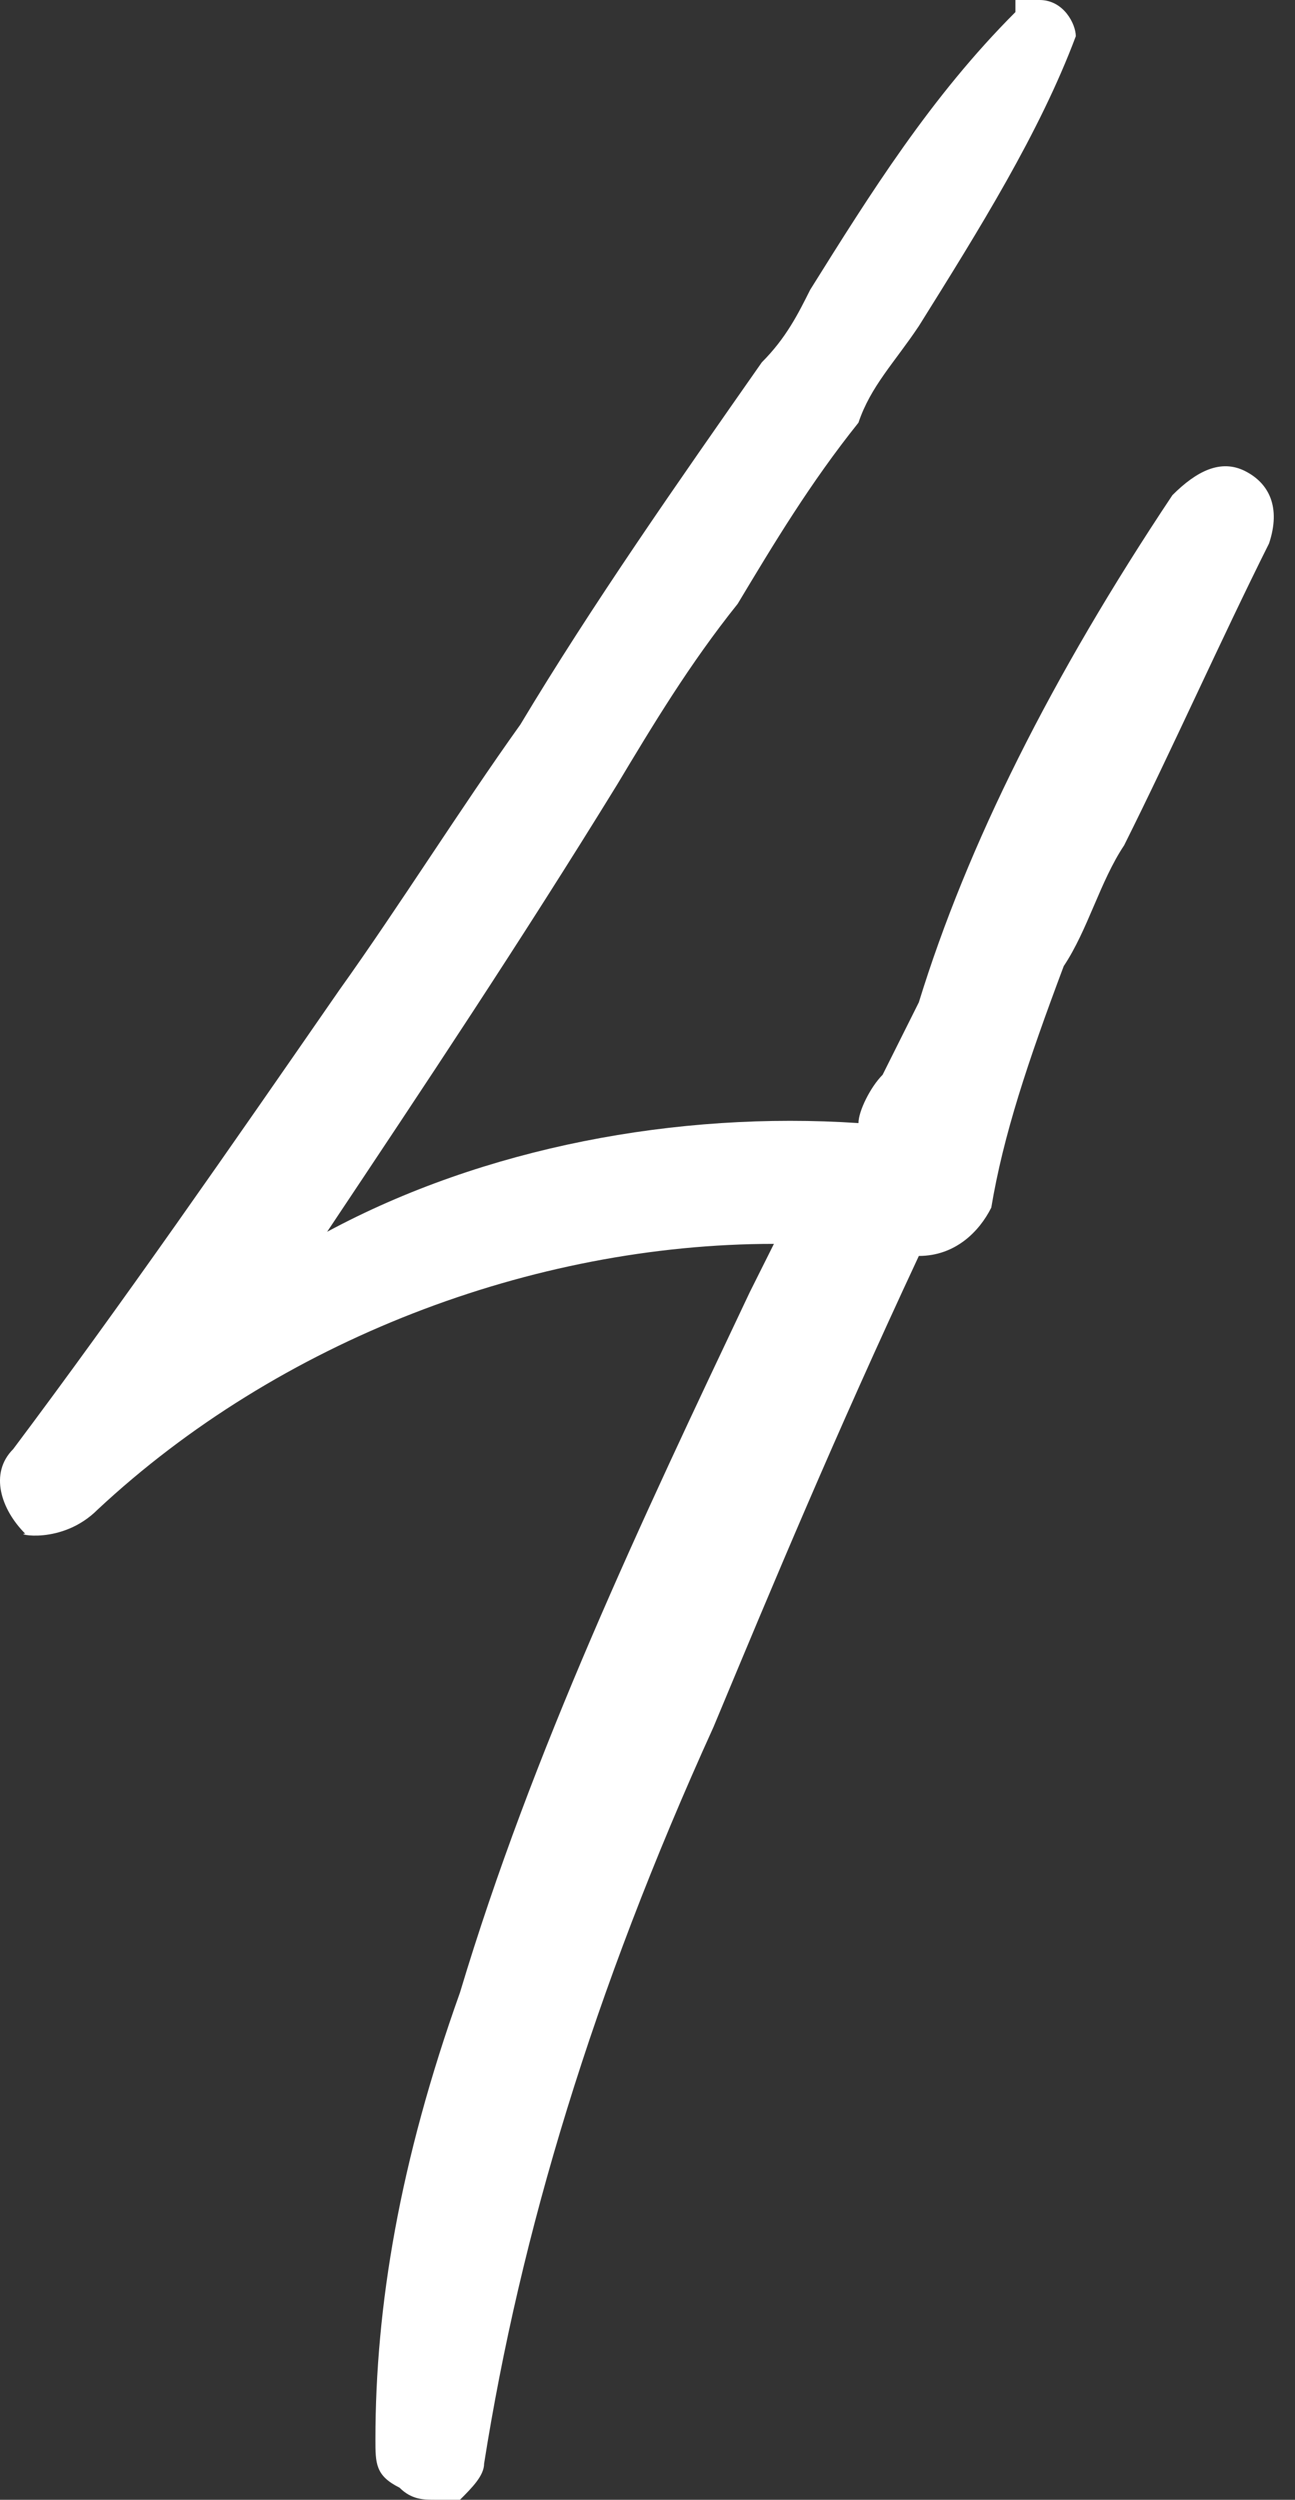 <?xml version="1.0" encoding="UTF-8"?> <svg xmlns="http://www.w3.org/2000/svg" width="43" height="83" viewBox="0 0 43 83" fill="none"><rect x="0" y="0" width="43" height="83" fill="#333333" stroke="none"/> <path d="M3.244 50.121C9.258 44.507 17.679 41.3 25.698 41.3L24.896 42.904C21.287 50.522 17.679 58.14 15.273 66.16C13.268 71.773 12.466 76.585 12.466 80.995C12.466 81.797 12.466 82.198 13.268 82.599C13.669 83 14.07 83 14.471 83C14.872 83 14.872 83 15.273 83C15.674 82.599 16.075 82.198 16.075 81.797C17.278 74.179 19.683 66.16 23.693 57.338C25.698 52.527 27.703 47.715 30.51 41.701C31.713 41.701 32.514 40.899 32.915 40.097C33.316 37.691 34.118 35.285 35.321 32.077C36.123 30.875 36.524 29.271 37.326 28.068C38.93 24.86 40.534 21.251 42.138 18.044C42.539 16.841 42.138 16.039 41.336 15.638C40.534 15.237 39.732 15.638 38.93 16.44C34.92 22.454 32.114 28.068 30.51 33.28C30.109 34.082 29.708 34.884 29.307 35.686C28.906 36.087 28.505 36.889 28.505 37.29C22.49 36.889 16.075 38.092 10.862 40.899C14.07 36.087 17.278 31.275 20.485 26.063C21.688 24.058 22.891 22.053 24.495 20.048C25.698 18.044 26.901 16.039 28.505 14.034C28.906 12.831 29.708 12.029 30.51 10.826C32.514 7.618 34.519 4.411 35.722 1.203C35.722 0.802 35.321 0 34.519 0H33.717V0.401C30.911 3.208 28.906 6.415 26.901 9.623C26.5 10.425 26.099 11.227 25.297 12.029C22.49 16.039 19.683 20.048 17.278 24.058C15.273 26.865 13.268 30.073 11.263 32.879C7.654 38.092 4.046 43.304 0.437 48.116C-0.365 48.918 0.036 50.121 0.838 50.923C0.437 50.923 2.041 51.324 3.244 50.121Z" fill="white"></path> </svg> 